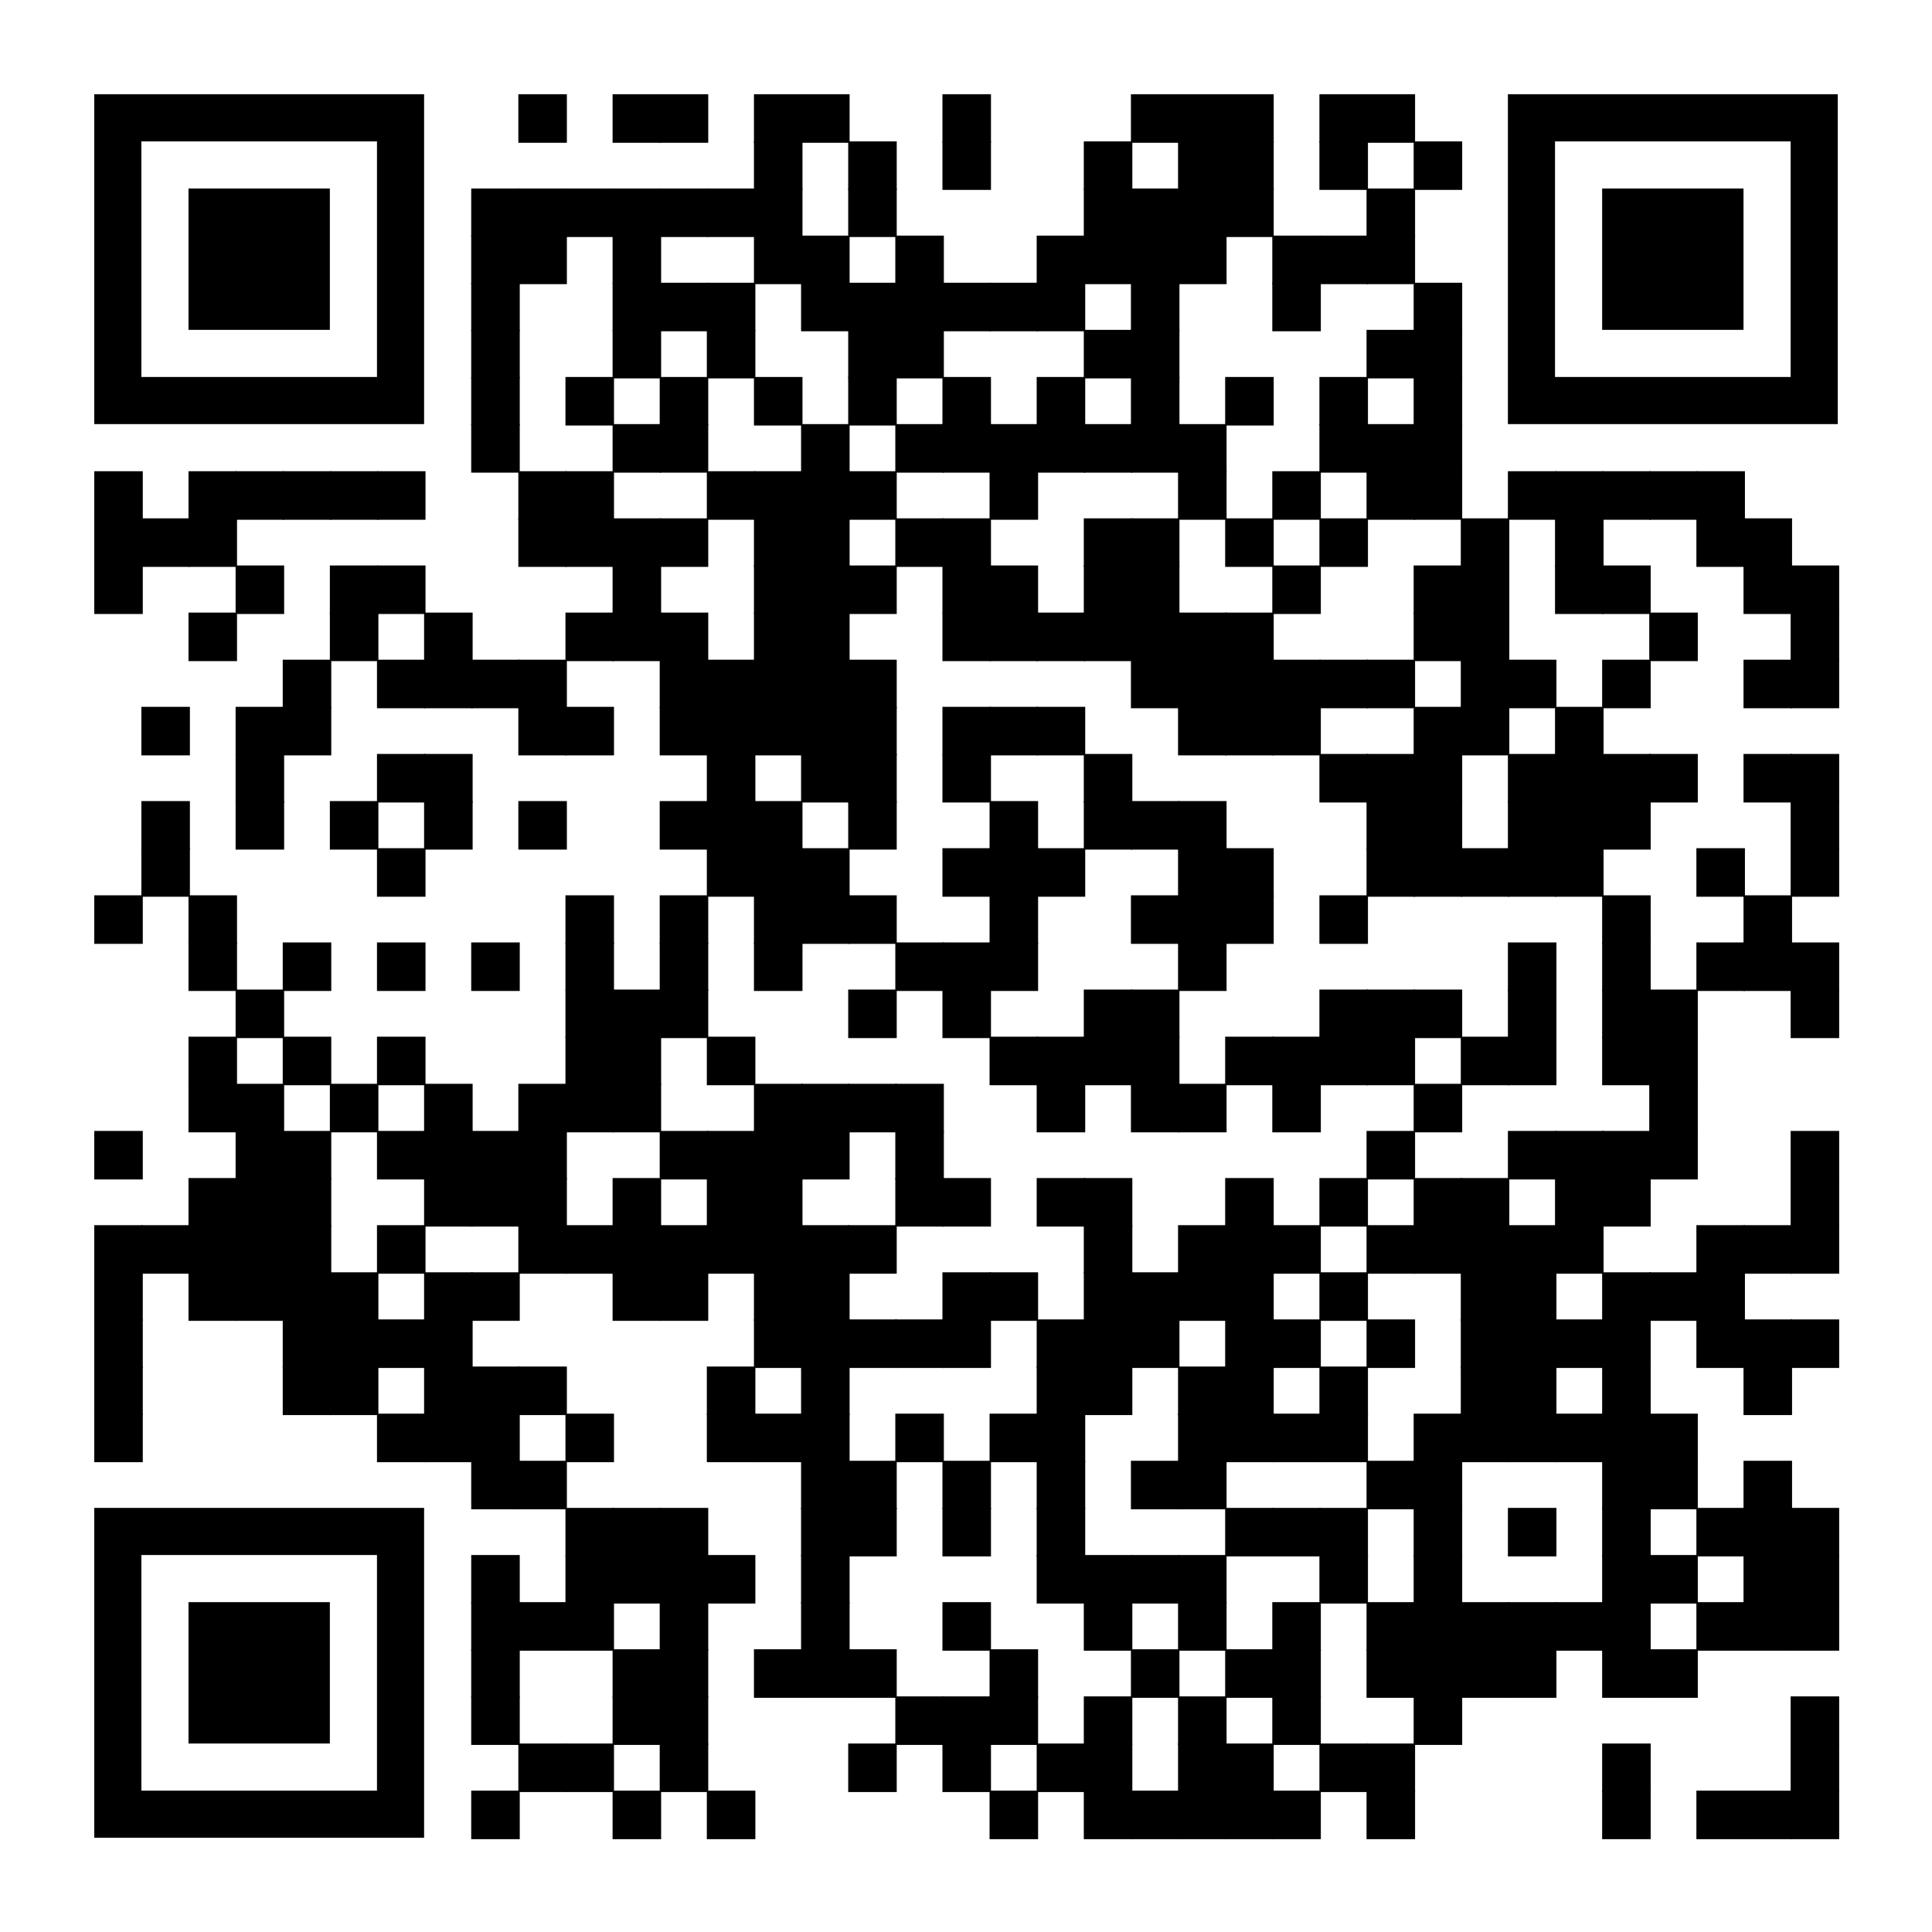 <?xml version="1.0" encoding="utf-8"?>
<svg xmlns="http://www.w3.org/2000/svg" xmlns:xlink="http://www.w3.org/1999/xlink" xml:space="preserve" width="984" height="984" viewBox="0 0 984 984"><rect width="984" height="984" fill="#ffffff" x="0" y="0"/><g fill="#000000">
<g transform="translate(264,48) scale(4.12)"><rect width="6" height="6"/></g>
	<g transform="translate(312,48) scale(4.12)"><rect width="6" height="6"/></g>
	<g transform="translate(336,48) scale(4.12)"><rect width="6" height="6"/></g>
	<g transform="translate(384,48) scale(4.12)"><rect width="6" height="6"/></g>
	<g transform="translate(408,48) scale(4.12)"><rect width="6" height="6"/></g>
	<g transform="translate(480,48) scale(4.12)"><rect width="6" height="6"/></g>
	<g transform="translate(576,48) scale(4.12)"><rect width="6" height="6"/></g>
	<g transform="translate(600,48) scale(4.12)"><rect width="6" height="6"/></g>
	<g transform="translate(624,48) scale(4.12)"><rect width="6" height="6"/></g>
	<g transform="translate(672,48) scale(4.12)"><rect width="6" height="6"/></g>
	<g transform="translate(696,48) scale(4.12)"><rect width="6" height="6"/></g>
	<g transform="translate(384,72) scale(4.12)"><rect width="6" height="6"/></g>
	<g transform="translate(432,72) scale(4.12)"><rect width="6" height="6"/></g>
	<g transform="translate(480,72) scale(4.12)"><rect width="6" height="6"/></g>
	<g transform="translate(552,72) scale(4.12)"><rect width="6" height="6"/></g>
	<g transform="translate(600,72) scale(4.12)"><rect width="6" height="6"/></g>
	<g transform="translate(624,72) scale(4.12)"><rect width="6" height="6"/></g>
	<g transform="translate(672,72) scale(4.12)"><rect width="6" height="6"/></g>
	<g transform="translate(720,72) scale(4.12)"><rect width="6" height="6"/></g>
	<g transform="translate(240,96) scale(4.12)"><rect width="6" height="6"/></g>
	<g transform="translate(264,96) scale(4.12)"><rect width="6" height="6"/></g>
	<g transform="translate(288,96) scale(4.12)"><rect width="6" height="6"/></g>
	<g transform="translate(312,96) scale(4.12)"><rect width="6" height="6"/></g>
	<g transform="translate(336,96) scale(4.12)"><rect width="6" height="6"/></g>
	<g transform="translate(360,96) scale(4.12)"><rect width="6" height="6"/></g>
	<g transform="translate(384,96) scale(4.12)"><rect width="6" height="6"/></g>
	<g transform="translate(432,96) scale(4.12)"><rect width="6" height="6"/></g>
	<g transform="translate(552,96) scale(4.12)"><rect width="6" height="6"/></g>
	<g transform="translate(576,96) scale(4.12)"><rect width="6" height="6"/></g>
	<g transform="translate(600,96) scale(4.12)"><rect width="6" height="6"/></g>
	<g transform="translate(624,96) scale(4.12)"><rect width="6" height="6"/></g>
	<g transform="translate(696,96) scale(4.12)"><rect width="6" height="6"/></g>
	<g transform="translate(240,120) scale(4.12)"><rect width="6" height="6"/></g>
	<g transform="translate(264,120) scale(4.12)"><rect width="6" height="6"/></g>
	<g transform="translate(312,120) scale(4.12)"><rect width="6" height="6"/></g>
	<g transform="translate(384,120) scale(4.12)"><rect width="6" height="6"/></g>
	<g transform="translate(408,120) scale(4.12)"><rect width="6" height="6"/></g>
	<g transform="translate(456,120) scale(4.12)"><rect width="6" height="6"/></g>
	<g transform="translate(528,120) scale(4.12)"><rect width="6" height="6"/></g>
	<g transform="translate(552,120) scale(4.12)"><rect width="6" height="6"/></g>
	<g transform="translate(576,120) scale(4.12)"><rect width="6" height="6"/></g>
	<g transform="translate(600,120) scale(4.12)"><rect width="6" height="6"/></g>
	<g transform="translate(648,120) scale(4.12)"><rect width="6" height="6"/></g>
	<g transform="translate(672,120) scale(4.12)"><rect width="6" height="6"/></g>
	<g transform="translate(696,120) scale(4.12)"><rect width="6" height="6"/></g>
	<g transform="translate(240,144) scale(4.12)"><rect width="6" height="6"/></g>
	<g transform="translate(312,144) scale(4.12)"><rect width="6" height="6"/></g>
	<g transform="translate(336,144) scale(4.12)"><rect width="6" height="6"/></g>
	<g transform="translate(360,144) scale(4.12)"><rect width="6" height="6"/></g>
	<g transform="translate(408,144) scale(4.12)"><rect width="6" height="6"/></g>
	<g transform="translate(432,144) scale(4.12)"><rect width="6" height="6"/></g>
	<g transform="translate(456,144) scale(4.12)"><rect width="6" height="6"/></g>
	<g transform="translate(480,144) scale(4.12)"><rect width="6" height="6"/></g>
	<g transform="translate(504,144) scale(4.12)"><rect width="6" height="6"/></g>
	<g transform="translate(528,144) scale(4.12)"><rect width="6" height="6"/></g>
	<g transform="translate(576,144) scale(4.12)"><rect width="6" height="6"/></g>
	<g transform="translate(648,144) scale(4.12)"><rect width="6" height="6"/></g>
	<g transform="translate(720,144) scale(4.12)"><rect width="6" height="6"/></g>
	<g transform="translate(240,168) scale(4.12)"><rect width="6" height="6"/></g>
	<g transform="translate(312,168) scale(4.12)"><rect width="6" height="6"/></g>
	<g transform="translate(360,168) scale(4.12)"><rect width="6" height="6"/></g>
	<g transform="translate(432,168) scale(4.12)"><rect width="6" height="6"/></g>
	<g transform="translate(456,168) scale(4.12)"><rect width="6" height="6"/></g>
	<g transform="translate(552,168) scale(4.12)"><rect width="6" height="6"/></g>
	<g transform="translate(576,168) scale(4.12)"><rect width="6" height="6"/></g>
	<g transform="translate(696,168) scale(4.12)"><rect width="6" height="6"/></g>
	<g transform="translate(720,168) scale(4.12)"><rect width="6" height="6"/></g>
	<g transform="translate(240,192) scale(4.12)"><rect width="6" height="6"/></g>
	<g transform="translate(288,192) scale(4.12)"><rect width="6" height="6"/></g>
	<g transform="translate(336,192) scale(4.12)"><rect width="6" height="6"/></g>
	<g transform="translate(384,192) scale(4.12)"><rect width="6" height="6"/></g>
	<g transform="translate(432,192) scale(4.12)"><rect width="6" height="6"/></g>
	<g transform="translate(480,192) scale(4.12)"><rect width="6" height="6"/></g>
	<g transform="translate(528,192) scale(4.12)"><rect width="6" height="6"/></g>
	<g transform="translate(576,192) scale(4.12)"><rect width="6" height="6"/></g>
	<g transform="translate(624,192) scale(4.12)"><rect width="6" height="6"/></g>
	<g transform="translate(672,192) scale(4.12)"><rect width="6" height="6"/></g>
	<g transform="translate(720,192) scale(4.12)"><rect width="6" height="6"/></g>
	<g transform="translate(240,216) scale(4.12)"><rect width="6" height="6"/></g>
	<g transform="translate(312,216) scale(4.12)"><rect width="6" height="6"/></g>
	<g transform="translate(336,216) scale(4.12)"><rect width="6" height="6"/></g>
	<g transform="translate(408,216) scale(4.12)"><rect width="6" height="6"/></g>
	<g transform="translate(456,216) scale(4.12)"><rect width="6" height="6"/></g>
	<g transform="translate(480,216) scale(4.12)"><rect width="6" height="6"/></g>
	<g transform="translate(504,216) scale(4.12)"><rect width="6" height="6"/></g>
	<g transform="translate(528,216) scale(4.12)"><rect width="6" height="6"/></g>
	<g transform="translate(552,216) scale(4.12)"><rect width="6" height="6"/></g>
	<g transform="translate(576,216) scale(4.12)"><rect width="6" height="6"/></g>
	<g transform="translate(600,216) scale(4.12)"><rect width="6" height="6"/></g>
	<g transform="translate(672,216) scale(4.12)"><rect width="6" height="6"/></g>
	<g transform="translate(696,216) scale(4.12)"><rect width="6" height="6"/></g>
	<g transform="translate(720,216) scale(4.12)"><rect width="6" height="6"/></g>
	<g transform="translate(48,240) scale(4.12)"><rect width="6" height="6"/></g>
	<g transform="translate(96,240) scale(4.12)"><rect width="6" height="6"/></g>
	<g transform="translate(120,240) scale(4.12)"><rect width="6" height="6"/></g>
	<g transform="translate(144,240) scale(4.12)"><rect width="6" height="6"/></g>
	<g transform="translate(168,240) scale(4.12)"><rect width="6" height="6"/></g>
	<g transform="translate(192,240) scale(4.12)"><rect width="6" height="6"/></g>
	<g transform="translate(264,240) scale(4.12)"><rect width="6" height="6"/></g>
	<g transform="translate(288,240) scale(4.12)"><rect width="6" height="6"/></g>
	<g transform="translate(360,240) scale(4.12)"><rect width="6" height="6"/></g>
	<g transform="translate(384,240) scale(4.12)"><rect width="6" height="6"/></g>
	<g transform="translate(408,240) scale(4.12)"><rect width="6" height="6"/></g>
	<g transform="translate(432,240) scale(4.12)"><rect width="6" height="6"/></g>
	<g transform="translate(504,240) scale(4.12)"><rect width="6" height="6"/></g>
	<g transform="translate(600,240) scale(4.12)"><rect width="6" height="6"/></g>
	<g transform="translate(648,240) scale(4.12)"><rect width="6" height="6"/></g>
	<g transform="translate(696,240) scale(4.12)"><rect width="6" height="6"/></g>
	<g transform="translate(720,240) scale(4.12)"><rect width="6" height="6"/></g>
	<g transform="translate(768,240) scale(4.12)"><rect width="6" height="6"/></g>
	<g transform="translate(792,240) scale(4.12)"><rect width="6" height="6"/></g>
	<g transform="translate(816,240) scale(4.12)"><rect width="6" height="6"/></g>
	<g transform="translate(840,240) scale(4.12)"><rect width="6" height="6"/></g>
	<g transform="translate(864,240) scale(4.12)"><rect width="6" height="6"/></g>
	<g transform="translate(48,264) scale(4.12)"><rect width="6" height="6"/></g>
	<g transform="translate(72,264) scale(4.12)"><rect width="6" height="6"/></g>
	<g transform="translate(96,264) scale(4.12)"><rect width="6" height="6"/></g>
	<g transform="translate(264,264) scale(4.12)"><rect width="6" height="6"/></g>
	<g transform="translate(288,264) scale(4.12)"><rect width="6" height="6"/></g>
	<g transform="translate(312,264) scale(4.12)"><rect width="6" height="6"/></g>
	<g transform="translate(336,264) scale(4.12)"><rect width="6" height="6"/></g>
	<g transform="translate(384,264) scale(4.12)"><rect width="6" height="6"/></g>
	<g transform="translate(408,264) scale(4.12)"><rect width="6" height="6"/></g>
	<g transform="translate(456,264) scale(4.12)"><rect width="6" height="6"/></g>
	<g transform="translate(480,264) scale(4.12)"><rect width="6" height="6"/></g>
	<g transform="translate(552,264) scale(4.12)"><rect width="6" height="6"/></g>
	<g transform="translate(576,264) scale(4.12)"><rect width="6" height="6"/></g>
	<g transform="translate(624,264) scale(4.12)"><rect width="6" height="6"/></g>
	<g transform="translate(672,264) scale(4.12)"><rect width="6" height="6"/></g>
	<g transform="translate(744,264) scale(4.12)"><rect width="6" height="6"/></g>
	<g transform="translate(792,264) scale(4.12)"><rect width="6" height="6"/></g>
	<g transform="translate(864,264) scale(4.12)"><rect width="6" height="6"/></g>
	<g transform="translate(888,264) scale(4.12)"><rect width="6" height="6"/></g>
	<g transform="translate(48,288) scale(4.12)"><rect width="6" height="6"/></g>
	<g transform="translate(120,288) scale(4.12)"><rect width="6" height="6"/></g>
	<g transform="translate(168,288) scale(4.12)"><rect width="6" height="6"/></g>
	<g transform="translate(192,288) scale(4.12)"><rect width="6" height="6"/></g>
	<g transform="translate(312,288) scale(4.12)"><rect width="6" height="6"/></g>
	<g transform="translate(384,288) scale(4.12)"><rect width="6" height="6"/></g>
	<g transform="translate(408,288) scale(4.12)"><rect width="6" height="6"/></g>
	<g transform="translate(432,288) scale(4.12)"><rect width="6" height="6"/></g>
	<g transform="translate(480,288) scale(4.12)"><rect width="6" height="6"/></g>
	<g transform="translate(504,288) scale(4.12)"><rect width="6" height="6"/></g>
	<g transform="translate(552,288) scale(4.12)"><rect width="6" height="6"/></g>
	<g transform="translate(576,288) scale(4.12)"><rect width="6" height="6"/></g>
	<g transform="translate(648,288) scale(4.12)"><rect width="6" height="6"/></g>
	<g transform="translate(720,288) scale(4.12)"><rect width="6" height="6"/></g>
	<g transform="translate(744,288) scale(4.12)"><rect width="6" height="6"/></g>
	<g transform="translate(792,288) scale(4.12)"><rect width="6" height="6"/></g>
	<g transform="translate(816,288) scale(4.12)"><rect width="6" height="6"/></g>
	<g transform="translate(888,288) scale(4.12)"><rect width="6" height="6"/></g>
	<g transform="translate(912,288) scale(4.12)"><rect width="6" height="6"/></g>
	<g transform="translate(96,312) scale(4.12)"><rect width="6" height="6"/></g>
	<g transform="translate(168,312) scale(4.12)"><rect width="6" height="6"/></g>
	<g transform="translate(216,312) scale(4.12)"><rect width="6" height="6"/></g>
	<g transform="translate(288,312) scale(4.12)"><rect width="6" height="6"/></g>
	<g transform="translate(312,312) scale(4.12)"><rect width="6" height="6"/></g>
	<g transform="translate(336,312) scale(4.12)"><rect width="6" height="6"/></g>
	<g transform="translate(384,312) scale(4.12)"><rect width="6" height="6"/></g>
	<g transform="translate(408,312) scale(4.12)"><rect width="6" height="6"/></g>
	<g transform="translate(480,312) scale(4.12)"><rect width="6" height="6"/></g>
	<g transform="translate(504,312) scale(4.12)"><rect width="6" height="6"/></g>
	<g transform="translate(528,312) scale(4.12)"><rect width="6" height="6"/></g>
	<g transform="translate(552,312) scale(4.12)"><rect width="6" height="6"/></g>
	<g transform="translate(576,312) scale(4.12)"><rect width="6" height="6"/></g>
	<g transform="translate(600,312) scale(4.12)"><rect width="6" height="6"/></g>
	<g transform="translate(624,312) scale(4.12)"><rect width="6" height="6"/></g>
	<g transform="translate(720,312) scale(4.12)"><rect width="6" height="6"/></g>
	<g transform="translate(744,312) scale(4.12)"><rect width="6" height="6"/></g>
	<g transform="translate(840,312) scale(4.12)"><rect width="6" height="6"/></g>
	<g transform="translate(912,312) scale(4.12)"><rect width="6" height="6"/></g>
	<g transform="translate(144,336) scale(4.12)"><rect width="6" height="6"/></g>
	<g transform="translate(192,336) scale(4.12)"><rect width="6" height="6"/></g>
	<g transform="translate(216,336) scale(4.12)"><rect width="6" height="6"/></g>
	<g transform="translate(240,336) scale(4.12)"><rect width="6" height="6"/></g>
	<g transform="translate(264,336) scale(4.12)"><rect width="6" height="6"/></g>
	<g transform="translate(336,336) scale(4.12)"><rect width="6" height="6"/></g>
	<g transform="translate(360,336) scale(4.12)"><rect width="6" height="6"/></g>
	<g transform="translate(384,336) scale(4.12)"><rect width="6" height="6"/></g>
	<g transform="translate(408,336) scale(4.12)"><rect width="6" height="6"/></g>
	<g transform="translate(432,336) scale(4.12)"><rect width="6" height="6"/></g>
	<g transform="translate(576,336) scale(4.12)"><rect width="6" height="6"/></g>
	<g transform="translate(600,336) scale(4.12)"><rect width="6" height="6"/></g>
	<g transform="translate(624,336) scale(4.12)"><rect width="6" height="6"/></g>
	<g transform="translate(648,336) scale(4.12)"><rect width="6" height="6"/></g>
	<g transform="translate(672,336) scale(4.12)"><rect width="6" height="6"/></g>
	<g transform="translate(696,336) scale(4.12)"><rect width="6" height="6"/></g>
	<g transform="translate(744,336) scale(4.12)"><rect width="6" height="6"/></g>
	<g transform="translate(768,336) scale(4.12)"><rect width="6" height="6"/></g>
	<g transform="translate(816,336) scale(4.12)"><rect width="6" height="6"/></g>
	<g transform="translate(888,336) scale(4.12)"><rect width="6" height="6"/></g>
	<g transform="translate(912,336) scale(4.12)"><rect width="6" height="6"/></g>
	<g transform="translate(72,360) scale(4.12)"><rect width="6" height="6"/></g>
	<g transform="translate(120,360) scale(4.12)"><rect width="6" height="6"/></g>
	<g transform="translate(144,360) scale(4.12)"><rect width="6" height="6"/></g>
	<g transform="translate(264,360) scale(4.12)"><rect width="6" height="6"/></g>
	<g transform="translate(288,360) scale(4.12)"><rect width="6" height="6"/></g>
	<g transform="translate(336,360) scale(4.12)"><rect width="6" height="6"/></g>
	<g transform="translate(360,360) scale(4.12)"><rect width="6" height="6"/></g>
	<g transform="translate(384,360) scale(4.12)"><rect width="6" height="6"/></g>
	<g transform="translate(408,360) scale(4.12)"><rect width="6" height="6"/></g>
	<g transform="translate(432,360) scale(4.12)"><rect width="6" height="6"/></g>
	<g transform="translate(480,360) scale(4.12)"><rect width="6" height="6"/></g>
	<g transform="translate(504,360) scale(4.12)"><rect width="6" height="6"/></g>
	<g transform="translate(528,360) scale(4.12)"><rect width="6" height="6"/></g>
	<g transform="translate(600,360) scale(4.12)"><rect width="6" height="6"/></g>
	<g transform="translate(624,360) scale(4.12)"><rect width="6" height="6"/></g>
	<g transform="translate(648,360) scale(4.12)"><rect width="6" height="6"/></g>
	<g transform="translate(720,360) scale(4.12)"><rect width="6" height="6"/></g>
	<g transform="translate(744,360) scale(4.12)"><rect width="6" height="6"/></g>
	<g transform="translate(792,360) scale(4.12)"><rect width="6" height="6"/></g>
	<g transform="translate(120,384) scale(4.12)"><rect width="6" height="6"/></g>
	<g transform="translate(192,384) scale(4.12)"><rect width="6" height="6"/></g>
	<g transform="translate(216,384) scale(4.12)"><rect width="6" height="6"/></g>
	<g transform="translate(360,384) scale(4.12)"><rect width="6" height="6"/></g>
	<g transform="translate(408,384) scale(4.12)"><rect width="6" height="6"/></g>
	<g transform="translate(432,384) scale(4.12)"><rect width="6" height="6"/></g>
	<g transform="translate(480,384) scale(4.12)"><rect width="6" height="6"/></g>
	<g transform="translate(552,384) scale(4.12)"><rect width="6" height="6"/></g>
	<g transform="translate(672,384) scale(4.12)"><rect width="6" height="6"/></g>
	<g transform="translate(696,384) scale(4.12)"><rect width="6" height="6"/></g>
	<g transform="translate(720,384) scale(4.12)"><rect width="6" height="6"/></g>
	<g transform="translate(768,384) scale(4.12)"><rect width="6" height="6"/></g>
	<g transform="translate(792,384) scale(4.12)"><rect width="6" height="6"/></g>
	<g transform="translate(816,384) scale(4.12)"><rect width="6" height="6"/></g>
	<g transform="translate(840,384) scale(4.12)"><rect width="6" height="6"/></g>
	<g transform="translate(888,384) scale(4.12)"><rect width="6" height="6"/></g>
	<g transform="translate(912,384) scale(4.12)"><rect width="6" height="6"/></g>
	<g transform="translate(72,408) scale(4.12)"><rect width="6" height="6"/></g>
	<g transform="translate(120,408) scale(4.12)"><rect width="6" height="6"/></g>
	<g transform="translate(168,408) scale(4.12)"><rect width="6" height="6"/></g>
	<g transform="translate(216,408) scale(4.12)"><rect width="6" height="6"/></g>
	<g transform="translate(264,408) scale(4.12)"><rect width="6" height="6"/></g>
	<g transform="translate(336,408) scale(4.12)"><rect width="6" height="6"/></g>
	<g transform="translate(360,408) scale(4.12)"><rect width="6" height="6"/></g>
	<g transform="translate(384,408) scale(4.12)"><rect width="6" height="6"/></g>
	<g transform="translate(432,408) scale(4.12)"><rect width="6" height="6"/></g>
	<g transform="translate(504,408) scale(4.12)"><rect width="6" height="6"/></g>
	<g transform="translate(552,408) scale(4.12)"><rect width="6" height="6"/></g>
	<g transform="translate(576,408) scale(4.12)"><rect width="6" height="6"/></g>
	<g transform="translate(600,408) scale(4.12)"><rect width="6" height="6"/></g>
	<g transform="translate(696,408) scale(4.12)"><rect width="6" height="6"/></g>
	<g transform="translate(720,408) scale(4.12)"><rect width="6" height="6"/></g>
	<g transform="translate(768,408) scale(4.12)"><rect width="6" height="6"/></g>
	<g transform="translate(792,408) scale(4.12)"><rect width="6" height="6"/></g>
	<g transform="translate(816,408) scale(4.12)"><rect width="6" height="6"/></g>
	<g transform="translate(912,408) scale(4.12)"><rect width="6" height="6"/></g>
	<g transform="translate(72,432) scale(4.12)"><rect width="6" height="6"/></g>
	<g transform="translate(192,432) scale(4.12)"><rect width="6" height="6"/></g>
	<g transform="translate(360,432) scale(4.12)"><rect width="6" height="6"/></g>
	<g transform="translate(384,432) scale(4.12)"><rect width="6" height="6"/></g>
	<g transform="translate(408,432) scale(4.12)"><rect width="6" height="6"/></g>
	<g transform="translate(480,432) scale(4.12)"><rect width="6" height="6"/></g>
	<g transform="translate(504,432) scale(4.12)"><rect width="6" height="6"/></g>
	<g transform="translate(528,432) scale(4.12)"><rect width="6" height="6"/></g>
	<g transform="translate(600,432) scale(4.12)"><rect width="6" height="6"/></g>
	<g transform="translate(624,432) scale(4.12)"><rect width="6" height="6"/></g>
	<g transform="translate(696,432) scale(4.12)"><rect width="6" height="6"/></g>
	<g transform="translate(720,432) scale(4.12)"><rect width="6" height="6"/></g>
	<g transform="translate(744,432) scale(4.12)"><rect width="6" height="6"/></g>
	<g transform="translate(768,432) scale(4.12)"><rect width="6" height="6"/></g>
	<g transform="translate(792,432) scale(4.12)"><rect width="6" height="6"/></g>
	<g transform="translate(864,432) scale(4.12)"><rect width="6" height="6"/></g>
	<g transform="translate(912,432) scale(4.12)"><rect width="6" height="6"/></g>
	<g transform="translate(48,456) scale(4.12)"><rect width="6" height="6"/></g>
	<g transform="translate(96,456) scale(4.12)"><rect width="6" height="6"/></g>
	<g transform="translate(288,456) scale(4.12)"><rect width="6" height="6"/></g>
	<g transform="translate(336,456) scale(4.12)"><rect width="6" height="6"/></g>
	<g transform="translate(384,456) scale(4.12)"><rect width="6" height="6"/></g>
	<g transform="translate(408,456) scale(4.12)"><rect width="6" height="6"/></g>
	<g transform="translate(432,456) scale(4.12)"><rect width="6" height="6"/></g>
	<g transform="translate(504,456) scale(4.12)"><rect width="6" height="6"/></g>
	<g transform="translate(576,456) scale(4.12)"><rect width="6" height="6"/></g>
	<g transform="translate(600,456) scale(4.12)"><rect width="6" height="6"/></g>
	<g transform="translate(624,456) scale(4.12)"><rect width="6" height="6"/></g>
	<g transform="translate(672,456) scale(4.12)"><rect width="6" height="6"/></g>
	<g transform="translate(816,456) scale(4.12)"><rect width="6" height="6"/></g>
	<g transform="translate(888,456) scale(4.12)"><rect width="6" height="6"/></g>
	<g transform="translate(96,480) scale(4.12)"><rect width="6" height="6"/></g>
	<g transform="translate(144,480) scale(4.12)"><rect width="6" height="6"/></g>
	<g transform="translate(192,480) scale(4.12)"><rect width="6" height="6"/></g>
	<g transform="translate(240,480) scale(4.12)"><rect width="6" height="6"/></g>
	<g transform="translate(288,480) scale(4.12)"><rect width="6" height="6"/></g>
	<g transform="translate(336,480) scale(4.12)"><rect width="6" height="6"/></g>
	<g transform="translate(384,480) scale(4.12)"><rect width="6" height="6"/></g>
	<g transform="translate(456,480) scale(4.12)"><rect width="6" height="6"/></g>
	<g transform="translate(480,480) scale(4.12)"><rect width="6" height="6"/></g>
	<g transform="translate(504,480) scale(4.12)"><rect width="6" height="6"/></g>
	<g transform="translate(600,480) scale(4.12)"><rect width="6" height="6"/></g>
	<g transform="translate(768,480) scale(4.12)"><rect width="6" height="6"/></g>
	<g transform="translate(816,480) scale(4.12)"><rect width="6" height="6"/></g>
	<g transform="translate(864,480) scale(4.12)"><rect width="6" height="6"/></g>
	<g transform="translate(888,480) scale(4.12)"><rect width="6" height="6"/></g>
	<g transform="translate(912,480) scale(4.12)"><rect width="6" height="6"/></g>
	<g transform="translate(120,504) scale(4.12)"><rect width="6" height="6"/></g>
	<g transform="translate(288,504) scale(4.12)"><rect width="6" height="6"/></g>
	<g transform="translate(312,504) scale(4.12)"><rect width="6" height="6"/></g>
	<g transform="translate(336,504) scale(4.12)"><rect width="6" height="6"/></g>
	<g transform="translate(432,504) scale(4.12)"><rect width="6" height="6"/></g>
	<g transform="translate(480,504) scale(4.12)"><rect width="6" height="6"/></g>
	<g transform="translate(552,504) scale(4.12)"><rect width="6" height="6"/></g>
	<g transform="translate(576,504) scale(4.12)"><rect width="6" height="6"/></g>
	<g transform="translate(672,504) scale(4.12)"><rect width="6" height="6"/></g>
	<g transform="translate(696,504) scale(4.12)"><rect width="6" height="6"/></g>
	<g transform="translate(720,504) scale(4.12)"><rect width="6" height="6"/></g>
	<g transform="translate(768,504) scale(4.12)"><rect width="6" height="6"/></g>
	<g transform="translate(816,504) scale(4.12)"><rect width="6" height="6"/></g>
	<g transform="translate(840,504) scale(4.12)"><rect width="6" height="6"/></g>
	<g transform="translate(912,504) scale(4.12)"><rect width="6" height="6"/></g>
	<g transform="translate(96,528) scale(4.12)"><rect width="6" height="6"/></g>
	<g transform="translate(144,528) scale(4.12)"><rect width="6" height="6"/></g>
	<g transform="translate(192,528) scale(4.12)"><rect width="6" height="6"/></g>
	<g transform="translate(288,528) scale(4.12)"><rect width="6" height="6"/></g>
	<g transform="translate(312,528) scale(4.12)"><rect width="6" height="6"/></g>
	<g transform="translate(360,528) scale(4.12)"><rect width="6" height="6"/></g>
	<g transform="translate(504,528) scale(4.12)"><rect width="6" height="6"/></g>
	<g transform="translate(528,528) scale(4.12)"><rect width="6" height="6"/></g>
	<g transform="translate(552,528) scale(4.12)"><rect width="6" height="6"/></g>
	<g transform="translate(576,528) scale(4.12)"><rect width="6" height="6"/></g>
	<g transform="translate(624,528) scale(4.12)"><rect width="6" height="6"/></g>
	<g transform="translate(648,528) scale(4.12)"><rect width="6" height="6"/></g>
	<g transform="translate(672,528) scale(4.12)"><rect width="6" height="6"/></g>
	<g transform="translate(696,528) scale(4.12)"><rect width="6" height="6"/></g>
	<g transform="translate(744,528) scale(4.12)"><rect width="6" height="6"/></g>
	<g transform="translate(768,528) scale(4.12)"><rect width="6" height="6"/></g>
	<g transform="translate(816,528) scale(4.12)"><rect width="6" height="6"/></g>
	<g transform="translate(840,528) scale(4.12)"><rect width="6" height="6"/></g>
	<g transform="translate(96,552) scale(4.12)"><rect width="6" height="6"/></g>
	<g transform="translate(120,552) scale(4.12)"><rect width="6" height="6"/></g>
	<g transform="translate(168,552) scale(4.12)"><rect width="6" height="6"/></g>
	<g transform="translate(216,552) scale(4.12)"><rect width="6" height="6"/></g>
	<g transform="translate(264,552) scale(4.12)"><rect width="6" height="6"/></g>
	<g transform="translate(288,552) scale(4.12)"><rect width="6" height="6"/></g>
	<g transform="translate(312,552) scale(4.12)"><rect width="6" height="6"/></g>
	<g transform="translate(384,552) scale(4.12)"><rect width="6" height="6"/></g>
	<g transform="translate(408,552) scale(4.12)"><rect width="6" height="6"/></g>
	<g transform="translate(432,552) scale(4.12)"><rect width="6" height="6"/></g>
	<g transform="translate(456,552) scale(4.12)"><rect width="6" height="6"/></g>
	<g transform="translate(528,552) scale(4.12)"><rect width="6" height="6"/></g>
	<g transform="translate(576,552) scale(4.12)"><rect width="6" height="6"/></g>
	<g transform="translate(600,552) scale(4.12)"><rect width="6" height="6"/></g>
	<g transform="translate(648,552) scale(4.12)"><rect width="6" height="6"/></g>
	<g transform="translate(720,552) scale(4.12)"><rect width="6" height="6"/></g>
	<g transform="translate(840,552) scale(4.12)"><rect width="6" height="6"/></g>
	<g transform="translate(48,576) scale(4.12)"><rect width="6" height="6"/></g>
	<g transform="translate(120,576) scale(4.12)"><rect width="6" height="6"/></g>
	<g transform="translate(144,576) scale(4.12)"><rect width="6" height="6"/></g>
	<g transform="translate(192,576) scale(4.12)"><rect width="6" height="6"/></g>
	<g transform="translate(216,576) scale(4.12)"><rect width="6" height="6"/></g>
	<g transform="translate(240,576) scale(4.12)"><rect width="6" height="6"/></g>
	<g transform="translate(264,576) scale(4.12)"><rect width="6" height="6"/></g>
	<g transform="translate(336,576) scale(4.12)"><rect width="6" height="6"/></g>
	<g transform="translate(360,576) scale(4.12)"><rect width="6" height="6"/></g>
	<g transform="translate(384,576) scale(4.12)"><rect width="6" height="6"/></g>
	<g transform="translate(408,576) scale(4.12)"><rect width="6" height="6"/></g>
	<g transform="translate(456,576) scale(4.12)"><rect width="6" height="6"/></g>
	<g transform="translate(696,576) scale(4.12)"><rect width="6" height="6"/></g>
	<g transform="translate(768,576) scale(4.12)"><rect width="6" height="6"/></g>
	<g transform="translate(792,576) scale(4.12)"><rect width="6" height="6"/></g>
	<g transform="translate(816,576) scale(4.12)"><rect width="6" height="6"/></g>
	<g transform="translate(840,576) scale(4.12)"><rect width="6" height="6"/></g>
	<g transform="translate(912,576) scale(4.12)"><rect width="6" height="6"/></g>
	<g transform="translate(96,600) scale(4.12)"><rect width="6" height="6"/></g>
	<g transform="translate(120,600) scale(4.12)"><rect width="6" height="6"/></g>
	<g transform="translate(144,600) scale(4.12)"><rect width="6" height="6"/></g>
	<g transform="translate(216,600) scale(4.12)"><rect width="6" height="6"/></g>
	<g transform="translate(240,600) scale(4.12)"><rect width="6" height="6"/></g>
	<g transform="translate(264,600) scale(4.12)"><rect width="6" height="6"/></g>
	<g transform="translate(312,600) scale(4.12)"><rect width="6" height="6"/></g>
	<g transform="translate(360,600) scale(4.12)"><rect width="6" height="6"/></g>
	<g transform="translate(384,600) scale(4.12)"><rect width="6" height="6"/></g>
	<g transform="translate(456,600) scale(4.12)"><rect width="6" height="6"/></g>
	<g transform="translate(480,600) scale(4.12)"><rect width="6" height="6"/></g>
	<g transform="translate(528,600) scale(4.12)"><rect width="6" height="6"/></g>
	<g transform="translate(552,600) scale(4.12)"><rect width="6" height="6"/></g>
	<g transform="translate(624,600) scale(4.12)"><rect width="6" height="6"/></g>
	<g transform="translate(672,600) scale(4.12)"><rect width="6" height="6"/></g>
	<g transform="translate(720,600) scale(4.12)"><rect width="6" height="6"/></g>
	<g transform="translate(744,600) scale(4.12)"><rect width="6" height="6"/></g>
	<g transform="translate(792,600) scale(4.12)"><rect width="6" height="6"/></g>
	<g transform="translate(816,600) scale(4.12)"><rect width="6" height="6"/></g>
	<g transform="translate(912,600) scale(4.12)"><rect width="6" height="6"/></g>
	<g transform="translate(48,624) scale(4.12)"><rect width="6" height="6"/></g>
	<g transform="translate(72,624) scale(4.12)"><rect width="6" height="6"/></g>
	<g transform="translate(96,624) scale(4.12)"><rect width="6" height="6"/></g>
	<g transform="translate(120,624) scale(4.12)"><rect width="6" height="6"/></g>
	<g transform="translate(144,624) scale(4.12)"><rect width="6" height="6"/></g>
	<g transform="translate(192,624) scale(4.12)"><rect width="6" height="6"/></g>
	<g transform="translate(264,624) scale(4.12)"><rect width="6" height="6"/></g>
	<g transform="translate(288,624) scale(4.12)"><rect width="6" height="6"/></g>
	<g transform="translate(312,624) scale(4.12)"><rect width="6" height="6"/></g>
	<g transform="translate(336,624) scale(4.12)"><rect width="6" height="6"/></g>
	<g transform="translate(360,624) scale(4.12)"><rect width="6" height="6"/></g>
	<g transform="translate(384,624) scale(4.12)"><rect width="6" height="6"/></g>
	<g transform="translate(408,624) scale(4.12)"><rect width="6" height="6"/></g>
	<g transform="translate(432,624) scale(4.12)"><rect width="6" height="6"/></g>
	<g transform="translate(552,624) scale(4.12)"><rect width="6" height="6"/></g>
	<g transform="translate(600,624) scale(4.12)"><rect width="6" height="6"/></g>
	<g transform="translate(624,624) scale(4.12)"><rect width="6" height="6"/></g>
	<g transform="translate(648,624) scale(4.12)"><rect width="6" height="6"/></g>
	<g transform="translate(696,624) scale(4.12)"><rect width="6" height="6"/></g>
	<g transform="translate(720,624) scale(4.12)"><rect width="6" height="6"/></g>
	<g transform="translate(744,624) scale(4.12)"><rect width="6" height="6"/></g>
	<g transform="translate(768,624) scale(4.12)"><rect width="6" height="6"/></g>
	<g transform="translate(792,624) scale(4.12)"><rect width="6" height="6"/></g>
	<g transform="translate(864,624) scale(4.12)"><rect width="6" height="6"/></g>
	<g transform="translate(888,624) scale(4.12)"><rect width="6" height="6"/></g>
	<g transform="translate(912,624) scale(4.12)"><rect width="6" height="6"/></g>
	<g transform="translate(48,648) scale(4.12)"><rect width="6" height="6"/></g>
	<g transform="translate(96,648) scale(4.12)"><rect width="6" height="6"/></g>
	<g transform="translate(120,648) scale(4.12)"><rect width="6" height="6"/></g>
	<g transform="translate(144,648) scale(4.12)"><rect width="6" height="6"/></g>
	<g transform="translate(168,648) scale(4.12)"><rect width="6" height="6"/></g>
	<g transform="translate(216,648) scale(4.12)"><rect width="6" height="6"/></g>
	<g transform="translate(240,648) scale(4.12)"><rect width="6" height="6"/></g>
	<g transform="translate(312,648) scale(4.12)"><rect width="6" height="6"/></g>
	<g transform="translate(336,648) scale(4.12)"><rect width="6" height="6"/></g>
	<g transform="translate(384,648) scale(4.12)"><rect width="6" height="6"/></g>
	<g transform="translate(408,648) scale(4.12)"><rect width="6" height="6"/></g>
	<g transform="translate(480,648) scale(4.12)"><rect width="6" height="6"/></g>
	<g transform="translate(504,648) scale(4.12)"><rect width="6" height="6"/></g>
	<g transform="translate(552,648) scale(4.12)"><rect width="6" height="6"/></g>
	<g transform="translate(576,648) scale(4.12)"><rect width="6" height="6"/></g>
	<g transform="translate(600,648) scale(4.12)"><rect width="6" height="6"/></g>
	<g transform="translate(624,648) scale(4.12)"><rect width="6" height="6"/></g>
	<g transform="translate(672,648) scale(4.12)"><rect width="6" height="6"/></g>
	<g transform="translate(744,648) scale(4.12)"><rect width="6" height="6"/></g>
	<g transform="translate(768,648) scale(4.12)"><rect width="6" height="6"/></g>
	<g transform="translate(816,648) scale(4.12)"><rect width="6" height="6"/></g>
	<g transform="translate(840,648) scale(4.12)"><rect width="6" height="6"/></g>
	<g transform="translate(864,648) scale(4.12)"><rect width="6" height="6"/></g>
	<g transform="translate(48,672) scale(4.12)"><rect width="6" height="6"/></g>
	<g transform="translate(144,672) scale(4.12)"><rect width="6" height="6"/></g>
	<g transform="translate(168,672) scale(4.12)"><rect width="6" height="6"/></g>
	<g transform="translate(192,672) scale(4.12)"><rect width="6" height="6"/></g>
	<g transform="translate(216,672) scale(4.12)"><rect width="6" height="6"/></g>
	<g transform="translate(384,672) scale(4.12)"><rect width="6" height="6"/></g>
	<g transform="translate(408,672) scale(4.12)"><rect width="6" height="6"/></g>
	<g transform="translate(432,672) scale(4.12)"><rect width="6" height="6"/></g>
	<g transform="translate(456,672) scale(4.12)"><rect width="6" height="6"/></g>
	<g transform="translate(480,672) scale(4.12)"><rect width="6" height="6"/></g>
	<g transform="translate(528,672) scale(4.12)"><rect width="6" height="6"/></g>
	<g transform="translate(552,672) scale(4.12)"><rect width="6" height="6"/></g>
	<g transform="translate(576,672) scale(4.12)"><rect width="6" height="6"/></g>
	<g transform="translate(624,672) scale(4.12)"><rect width="6" height="6"/></g>
	<g transform="translate(648,672) scale(4.12)"><rect width="6" height="6"/></g>
	<g transform="translate(696,672) scale(4.12)"><rect width="6" height="6"/></g>
	<g transform="translate(744,672) scale(4.12)"><rect width="6" height="6"/></g>
	<g transform="translate(768,672) scale(4.12)"><rect width="6" height="6"/></g>
	<g transform="translate(792,672) scale(4.12)"><rect width="6" height="6"/></g>
	<g transform="translate(816,672) scale(4.12)"><rect width="6" height="6"/></g>
	<g transform="translate(864,672) scale(4.12)"><rect width="6" height="6"/></g>
	<g transform="translate(888,672) scale(4.12)"><rect width="6" height="6"/></g>
	<g transform="translate(912,672) scale(4.12)"><rect width="6" height="6"/></g>
	<g transform="translate(48,696) scale(4.12)"><rect width="6" height="6"/></g>
	<g transform="translate(144,696) scale(4.12)"><rect width="6" height="6"/></g>
	<g transform="translate(168,696) scale(4.12)"><rect width="6" height="6"/></g>
	<g transform="translate(216,696) scale(4.12)"><rect width="6" height="6"/></g>
	<g transform="translate(240,696) scale(4.12)"><rect width="6" height="6"/></g>
	<g transform="translate(264,696) scale(4.12)"><rect width="6" height="6"/></g>
	<g transform="translate(360,696) scale(4.12)"><rect width="6" height="6"/></g>
	<g transform="translate(408,696) scale(4.12)"><rect width="6" height="6"/></g>
	<g transform="translate(528,696) scale(4.12)"><rect width="6" height="6"/></g>
	<g transform="translate(552,696) scale(4.12)"><rect width="6" height="6"/></g>
	<g transform="translate(600,696) scale(4.12)"><rect width="6" height="6"/></g>
	<g transform="translate(624,696) scale(4.12)"><rect width="6" height="6"/></g>
	<g transform="translate(672,696) scale(4.12)"><rect width="6" height="6"/></g>
	<g transform="translate(744,696) scale(4.12)"><rect width="6" height="6"/></g>
	<g transform="translate(768,696) scale(4.12)"><rect width="6" height="6"/></g>
	<g transform="translate(816,696) scale(4.12)"><rect width="6" height="6"/></g>
	<g transform="translate(888,696) scale(4.12)"><rect width="6" height="6"/></g>
	<g transform="translate(48,720) scale(4.12)"><rect width="6" height="6"/></g>
	<g transform="translate(192,720) scale(4.12)"><rect width="6" height="6"/></g>
	<g transform="translate(216,720) scale(4.12)"><rect width="6" height="6"/></g>
	<g transform="translate(240,720) scale(4.12)"><rect width="6" height="6"/></g>
	<g transform="translate(288,720) scale(4.12)"><rect width="6" height="6"/></g>
	<g transform="translate(360,720) scale(4.12)"><rect width="6" height="6"/></g>
	<g transform="translate(384,720) scale(4.12)"><rect width="6" height="6"/></g>
	<g transform="translate(408,720) scale(4.12)"><rect width="6" height="6"/></g>
	<g transform="translate(456,720) scale(4.12)"><rect width="6" height="6"/></g>
	<g transform="translate(504,720) scale(4.12)"><rect width="6" height="6"/></g>
	<g transform="translate(528,720) scale(4.12)"><rect width="6" height="6"/></g>
	<g transform="translate(600,720) scale(4.12)"><rect width="6" height="6"/></g>
	<g transform="translate(624,720) scale(4.12)"><rect width="6" height="6"/></g>
	<g transform="translate(648,720) scale(4.12)"><rect width="6" height="6"/></g>
	<g transform="translate(672,720) scale(4.12)"><rect width="6" height="6"/></g>
	<g transform="translate(720,720) scale(4.12)"><rect width="6" height="6"/></g>
	<g transform="translate(744,720) scale(4.12)"><rect width="6" height="6"/></g>
	<g transform="translate(768,720) scale(4.12)"><rect width="6" height="6"/></g>
	<g transform="translate(792,720) scale(4.12)"><rect width="6" height="6"/></g>
	<g transform="translate(816,720) scale(4.12)"><rect width="6" height="6"/></g>
	<g transform="translate(840,720) scale(4.12)"><rect width="6" height="6"/></g>
	<g transform="translate(240,744) scale(4.12)"><rect width="6" height="6"/></g>
	<g transform="translate(264,744) scale(4.12)"><rect width="6" height="6"/></g>
	<g transform="translate(408,744) scale(4.12)"><rect width="6" height="6"/></g>
	<g transform="translate(432,744) scale(4.12)"><rect width="6" height="6"/></g>
	<g transform="translate(480,744) scale(4.12)"><rect width="6" height="6"/></g>
	<g transform="translate(528,744) scale(4.12)"><rect width="6" height="6"/></g>
	<g transform="translate(576,744) scale(4.12)"><rect width="6" height="6"/></g>
	<g transform="translate(600,744) scale(4.12)"><rect width="6" height="6"/></g>
	<g transform="translate(696,744) scale(4.12)"><rect width="6" height="6"/></g>
	<g transform="translate(720,744) scale(4.12)"><rect width="6" height="6"/></g>
	<g transform="translate(816,744) scale(4.12)"><rect width="6" height="6"/></g>
	<g transform="translate(840,744) scale(4.12)"><rect width="6" height="6"/></g>
	<g transform="translate(888,744) scale(4.12)"><rect width="6" height="6"/></g>
	<g transform="translate(288,768) scale(4.12)"><rect width="6" height="6"/></g>
	<g transform="translate(312,768) scale(4.12)"><rect width="6" height="6"/></g>
	<g transform="translate(336,768) scale(4.12)"><rect width="6" height="6"/></g>
	<g transform="translate(408,768) scale(4.12)"><rect width="6" height="6"/></g>
	<g transform="translate(432,768) scale(4.12)"><rect width="6" height="6"/></g>
	<g transform="translate(480,768) scale(4.12)"><rect width="6" height="6"/></g>
	<g transform="translate(528,768) scale(4.12)"><rect width="6" height="6"/></g>
	<g transform="translate(624,768) scale(4.12)"><rect width="6" height="6"/></g>
	<g transform="translate(648,768) scale(4.12)"><rect width="6" height="6"/></g>
	<g transform="translate(672,768) scale(4.12)"><rect width="6" height="6"/></g>
	<g transform="translate(720,768) scale(4.12)"><rect width="6" height="6"/></g>
	<g transform="translate(768,768) scale(4.12)"><rect width="6" height="6"/></g>
	<g transform="translate(816,768) scale(4.12)"><rect width="6" height="6"/></g>
	<g transform="translate(864,768) scale(4.12)"><rect width="6" height="6"/></g>
	<g transform="translate(888,768) scale(4.12)"><rect width="6" height="6"/></g>
	<g transform="translate(912,768) scale(4.12)"><rect width="6" height="6"/></g>
	<g transform="translate(240,792) scale(4.12)"><rect width="6" height="6"/></g>
	<g transform="translate(288,792) scale(4.12)"><rect width="6" height="6"/></g>
	<g transform="translate(312,792) scale(4.12)"><rect width="6" height="6"/></g>
	<g transform="translate(336,792) scale(4.12)"><rect width="6" height="6"/></g>
	<g transform="translate(360,792) scale(4.12)"><rect width="6" height="6"/></g>
	<g transform="translate(408,792) scale(4.12)"><rect width="6" height="6"/></g>
	<g transform="translate(528,792) scale(4.12)"><rect width="6" height="6"/></g>
	<g transform="translate(552,792) scale(4.12)"><rect width="6" height="6"/></g>
	<g transform="translate(576,792) scale(4.12)"><rect width="6" height="6"/></g>
	<g transform="translate(600,792) scale(4.12)"><rect width="6" height="6"/></g>
	<g transform="translate(672,792) scale(4.12)"><rect width="6" height="6"/></g>
	<g transform="translate(720,792) scale(4.12)"><rect width="6" height="6"/></g>
	<g transform="translate(816,792) scale(4.12)"><rect width="6" height="6"/></g>
	<g transform="translate(840,792) scale(4.12)"><rect width="6" height="6"/></g>
	<g transform="translate(888,792) scale(4.12)"><rect width="6" height="6"/></g>
	<g transform="translate(912,792) scale(4.12)"><rect width="6" height="6"/></g>
	<g transform="translate(240,816) scale(4.12)"><rect width="6" height="6"/></g>
	<g transform="translate(264,816) scale(4.12)"><rect width="6" height="6"/></g>
	<g transform="translate(288,816) scale(4.12)"><rect width="6" height="6"/></g>
	<g transform="translate(336,816) scale(4.12)"><rect width="6" height="6"/></g>
	<g transform="translate(408,816) scale(4.12)"><rect width="6" height="6"/></g>
	<g transform="translate(480,816) scale(4.12)"><rect width="6" height="6"/></g>
	<g transform="translate(552,816) scale(4.12)"><rect width="6" height="6"/></g>
	<g transform="translate(600,816) scale(4.12)"><rect width="6" height="6"/></g>
	<g transform="translate(648,816) scale(4.12)"><rect width="6" height="6"/></g>
	<g transform="translate(696,816) scale(4.12)"><rect width="6" height="6"/></g>
	<g transform="translate(720,816) scale(4.12)"><rect width="6" height="6"/></g>
	<g transform="translate(744,816) scale(4.12)"><rect width="6" height="6"/></g>
	<g transform="translate(768,816) scale(4.12)"><rect width="6" height="6"/></g>
	<g transform="translate(792,816) scale(4.12)"><rect width="6" height="6"/></g>
	<g transform="translate(816,816) scale(4.12)"><rect width="6" height="6"/></g>
	<g transform="translate(864,816) scale(4.12)"><rect width="6" height="6"/></g>
	<g transform="translate(888,816) scale(4.12)"><rect width="6" height="6"/></g>
	<g transform="translate(912,816) scale(4.12)"><rect width="6" height="6"/></g>
	<g transform="translate(240,840) scale(4.12)"><rect width="6" height="6"/></g>
	<g transform="translate(312,840) scale(4.12)"><rect width="6" height="6"/></g>
	<g transform="translate(336,840) scale(4.12)"><rect width="6" height="6"/></g>
	<g transform="translate(384,840) scale(4.12)"><rect width="6" height="6"/></g>
	<g transform="translate(408,840) scale(4.12)"><rect width="6" height="6"/></g>
	<g transform="translate(432,840) scale(4.12)"><rect width="6" height="6"/></g>
	<g transform="translate(504,840) scale(4.12)"><rect width="6" height="6"/></g>
	<g transform="translate(576,840) scale(4.12)"><rect width="6" height="6"/></g>
	<g transform="translate(624,840) scale(4.12)"><rect width="6" height="6"/></g>
	<g transform="translate(648,840) scale(4.12)"><rect width="6" height="6"/></g>
	<g transform="translate(696,840) scale(4.12)"><rect width="6" height="6"/></g>
	<g transform="translate(720,840) scale(4.12)"><rect width="6" height="6"/></g>
	<g transform="translate(744,840) scale(4.12)"><rect width="6" height="6"/></g>
	<g transform="translate(768,840) scale(4.12)"><rect width="6" height="6"/></g>
	<g transform="translate(816,840) scale(4.12)"><rect width="6" height="6"/></g>
	<g transform="translate(840,840) scale(4.12)"><rect width="6" height="6"/></g>
	<g transform="translate(240,864) scale(4.12)"><rect width="6" height="6"/></g>
	<g transform="translate(312,864) scale(4.12)"><rect width="6" height="6"/></g>
	<g transform="translate(336,864) scale(4.12)"><rect width="6" height="6"/></g>
	<g transform="translate(456,864) scale(4.12)"><rect width="6" height="6"/></g>
	<g transform="translate(480,864) scale(4.12)"><rect width="6" height="6"/></g>
	<g transform="translate(504,864) scale(4.12)"><rect width="6" height="6"/></g>
	<g transform="translate(552,864) scale(4.12)"><rect width="6" height="6"/></g>
	<g transform="translate(600,864) scale(4.12)"><rect width="6" height="6"/></g>
	<g transform="translate(648,864) scale(4.12)"><rect width="6" height="6"/></g>
	<g transform="translate(720,864) scale(4.12)"><rect width="6" height="6"/></g>
	<g transform="translate(912,864) scale(4.12)"><rect width="6" height="6"/></g>
	<g transform="translate(264,888) scale(4.12)"><rect width="6" height="6"/></g>
	<g transform="translate(288,888) scale(4.12)"><rect width="6" height="6"/></g>
	<g transform="translate(336,888) scale(4.12)"><rect width="6" height="6"/></g>
	<g transform="translate(432,888) scale(4.12)"><rect width="6" height="6"/></g>
	<g transform="translate(480,888) scale(4.12)"><rect width="6" height="6"/></g>
	<g transform="translate(528,888) scale(4.12)"><rect width="6" height="6"/></g>
	<g transform="translate(552,888) scale(4.12)"><rect width="6" height="6"/></g>
	<g transform="translate(600,888) scale(4.12)"><rect width="6" height="6"/></g>
	<g transform="translate(624,888) scale(4.12)"><rect width="6" height="6"/></g>
	<g transform="translate(672,888) scale(4.12)"><rect width="6" height="6"/></g>
	<g transform="translate(696,888) scale(4.12)"><rect width="6" height="6"/></g>
	<g transform="translate(816,888) scale(4.12)"><rect width="6" height="6"/></g>
	<g transform="translate(912,888) scale(4.12)"><rect width="6" height="6"/></g>
	<g transform="translate(240,912) scale(4.12)"><rect width="6" height="6"/></g>
	<g transform="translate(312,912) scale(4.12)"><rect width="6" height="6"/></g>
	<g transform="translate(360,912) scale(4.12)"><rect width="6" height="6"/></g>
	<g transform="translate(504,912) scale(4.12)"><rect width="6" height="6"/></g>
	<g transform="translate(552,912) scale(4.12)"><rect width="6" height="6"/></g>
	<g transform="translate(576,912) scale(4.12)"><rect width="6" height="6"/></g>
	<g transform="translate(600,912) scale(4.12)"><rect width="6" height="6"/></g>
	<g transform="translate(624,912) scale(4.12)"><rect width="6" height="6"/></g>
	<g transform="translate(648,912) scale(4.12)"><rect width="6" height="6"/></g>
	<g transform="translate(696,912) scale(4.12)"><rect width="6" height="6"/></g>
	<g transform="translate(816,912) scale(4.12)"><rect width="6" height="6"/></g>
	<g transform="translate(864,912) scale(4.12)"><rect width="6" height="6"/></g>
	<g transform="translate(888,912) scale(4.12)"><rect width="6" height="6"/></g>
	<g transform="translate(912,912) scale(4.12)"><rect width="6" height="6"/></g>
	<g transform="translate(48,48)"><g transform="scale(12)"><path d="M0,0v14h14V0H0z M12,12H2V2h10V12z"/></g></g>
	<g transform="translate(768,48)"><g transform="scale(12)"><path d="M0,0v14h14V0H0z M12,12H2V2h10V12z"/></g></g>
	<g transform="translate(48,768)"><g transform="scale(12)"><path d="M0,0v14h14V0H0z M12,12H2V2h10V12z"/></g></g>
	<g transform="translate(96,96)"><g transform="scale(12)"><rect width="6" height="6"/></g></g>
	<g transform="translate(816,96)"><g transform="scale(12)"><rect width="6" height="6"/></g></g>
	<g transform="translate(96,816)"><g transform="scale(12)"><rect width="6" height="6"/></g></g>
</g></svg>